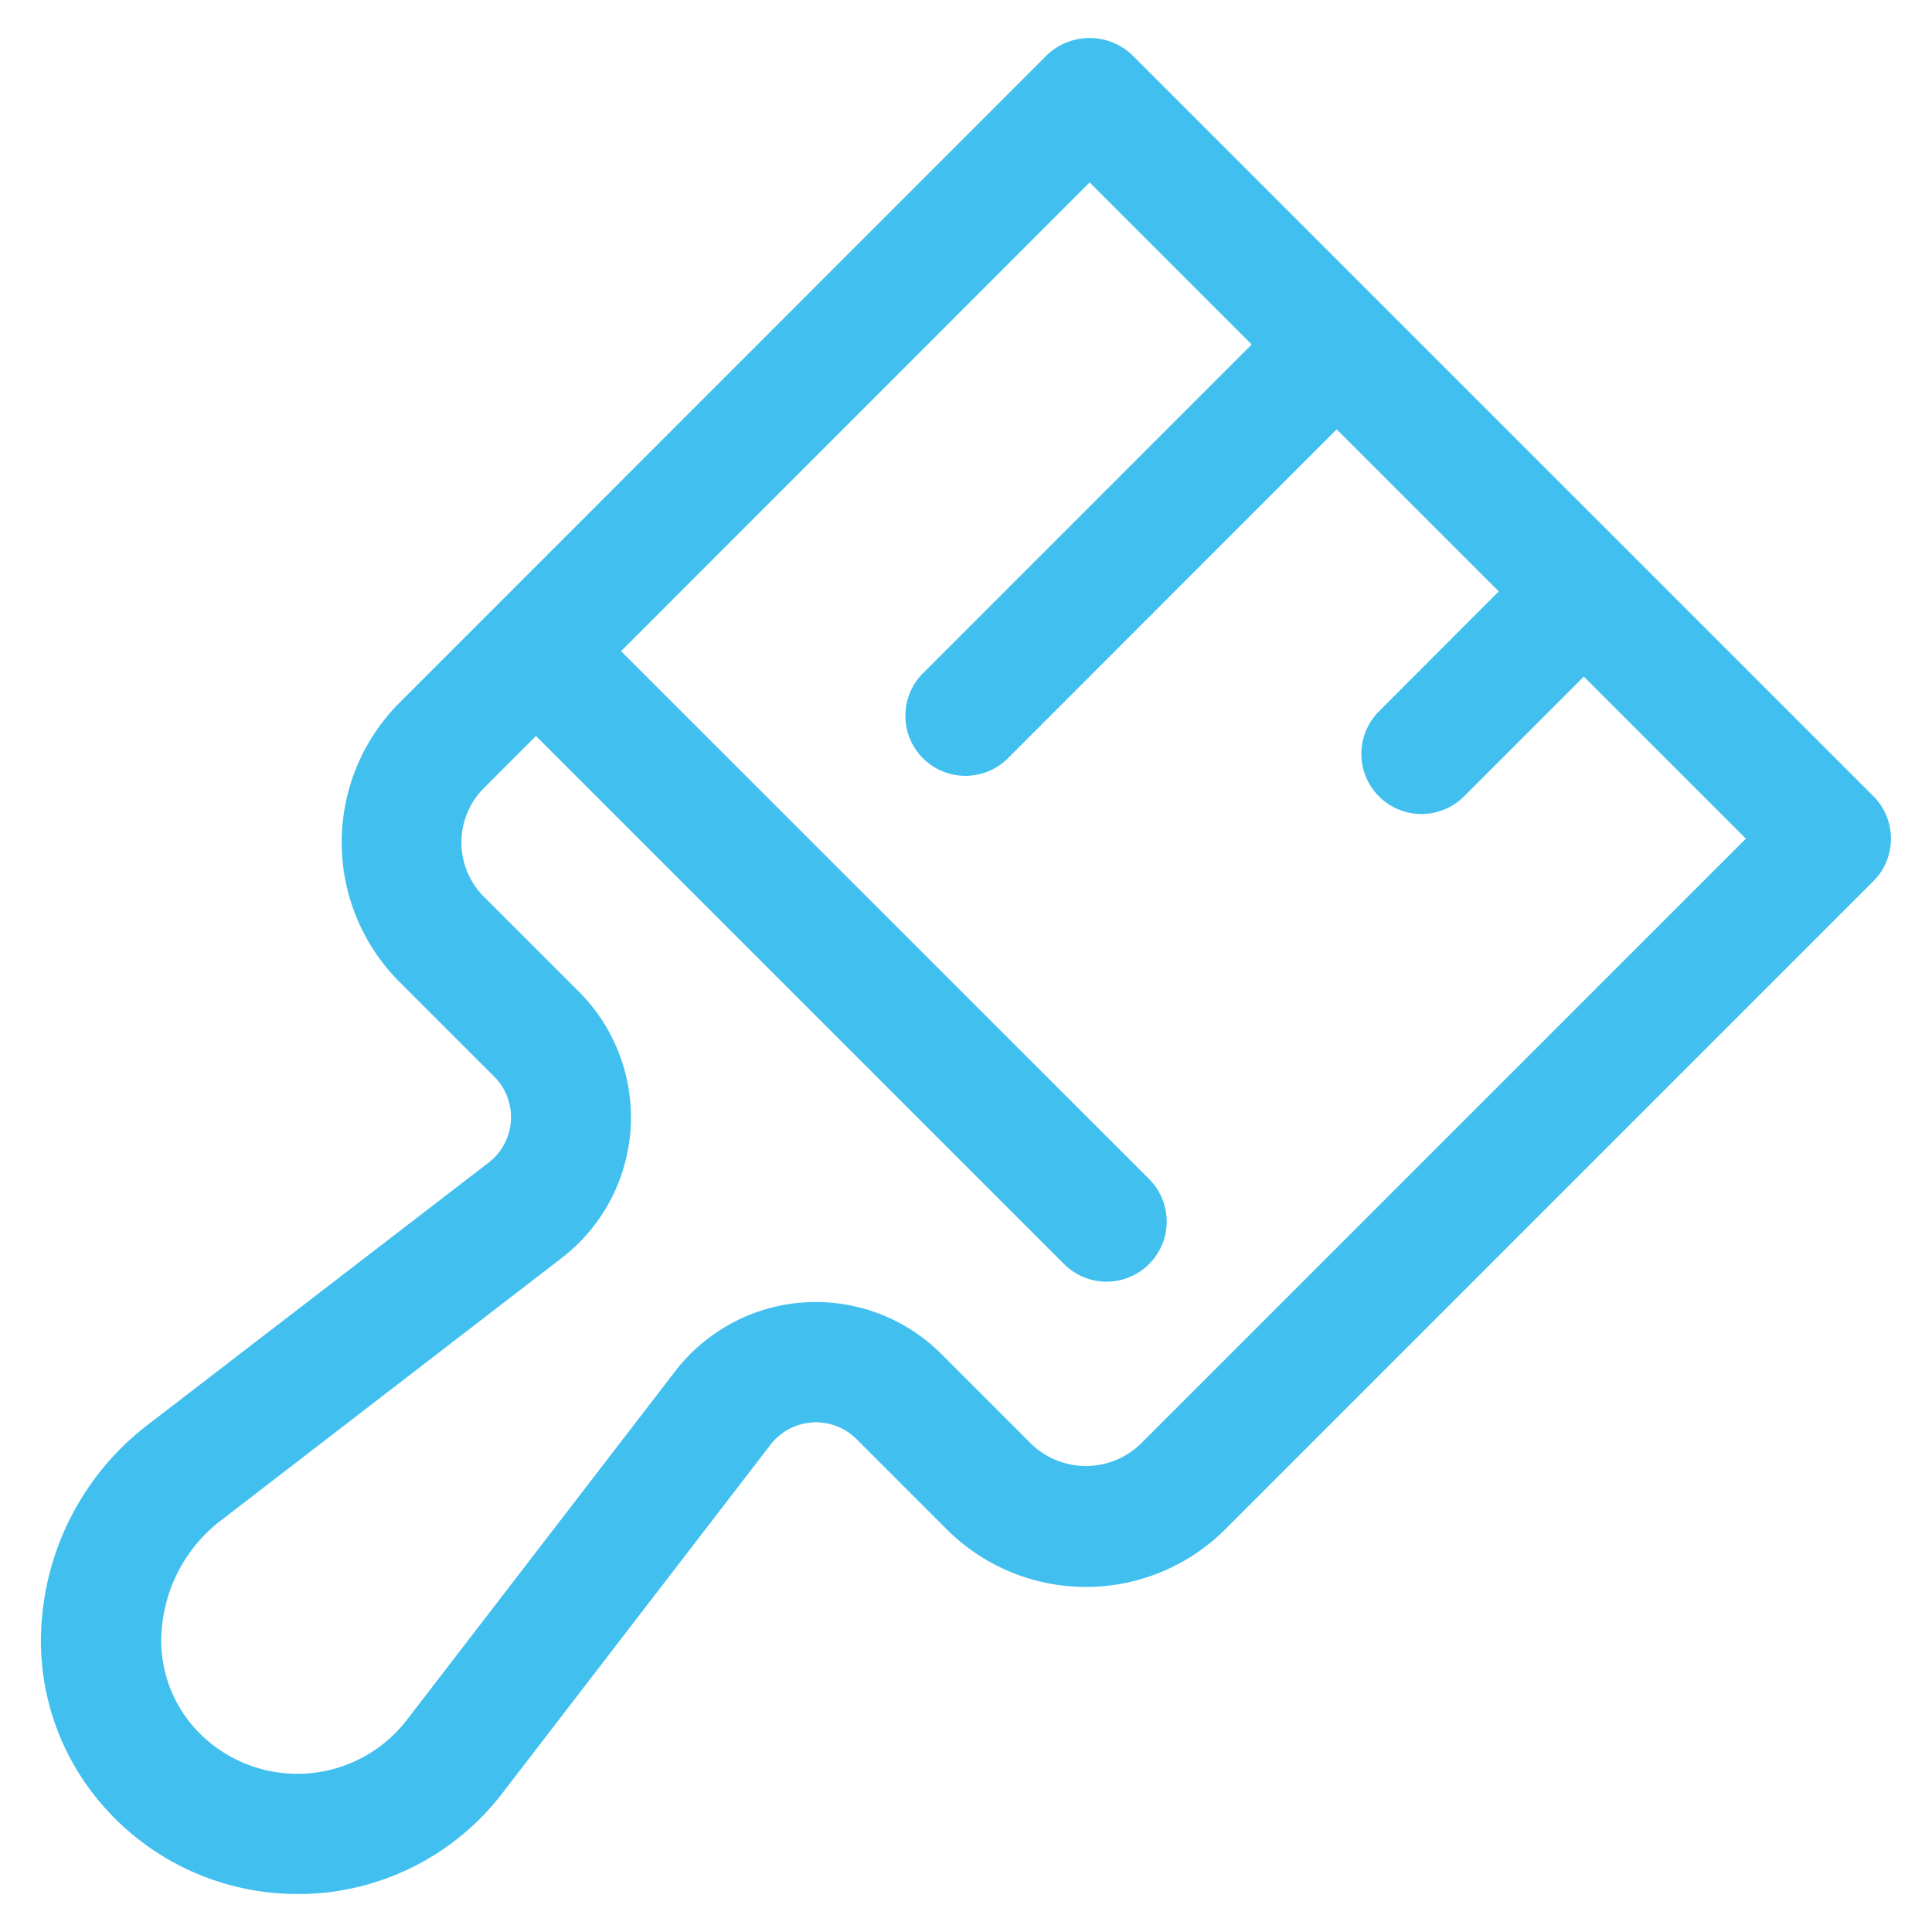 <svg viewBox="0 0 45 45" xmlns="http://www.w3.org/2000/svg"><path d="m43.634 18.544-17.265-17.264a1.439 1.439 0 0 0 -1.98 0l-15.089 15.093a4.6 4.6 0 0 0 0 6.493l2.213 2.212a1.336 1.336 0 0 1 -.13 2l-7.959 6.122a6.346 6.346 0 0 0 -2.435 4.369 5.824 5.824 0 0 0 1.367 4.44 6.005 6.005 0 0 0 4.569 2.106h.164a6 6 0 0 0 4.611-2.347l6.248-8.12a1.336 1.336 0 0 1 2-.13l2.1 2.1a4.591 4.591 0 0 0 6.493 0l15.093-15.094a1.4 1.4 0 0 0 0-1.98zm-17.074 15.094a1.833 1.833 0 0 1 -2.533 0l-2.1-2.1a4.135 4.135 0 0 0 -6.2.4l-6.25 8.122a3.218 3.218 0 0 1 -5 .124 3.053 3.053 0 0 1 -.7-2.329 3.536 3.536 0 0 1 1.358-2.432l7.95-6.123a4.136 4.136 0 0 0 .4-6.2l-2.213-2.212a1.793 1.793 0 0 1 0-2.534l1.212-1.212 12.3 12.3a1.4 1.4 0 0 0 1.981-1.98l-12.3-12.295 10.914-10.918 3.775 3.775-7.636 7.637a1.4 1.4 0 1 0 1.979 1.98l7.637-7.641 3.775 3.775-2.791 2.795a1.4 1.4 0 0 0 1.982 1.979l2.79-2.79 3.775 3.775z" fill="#41c0f0"/></svg>